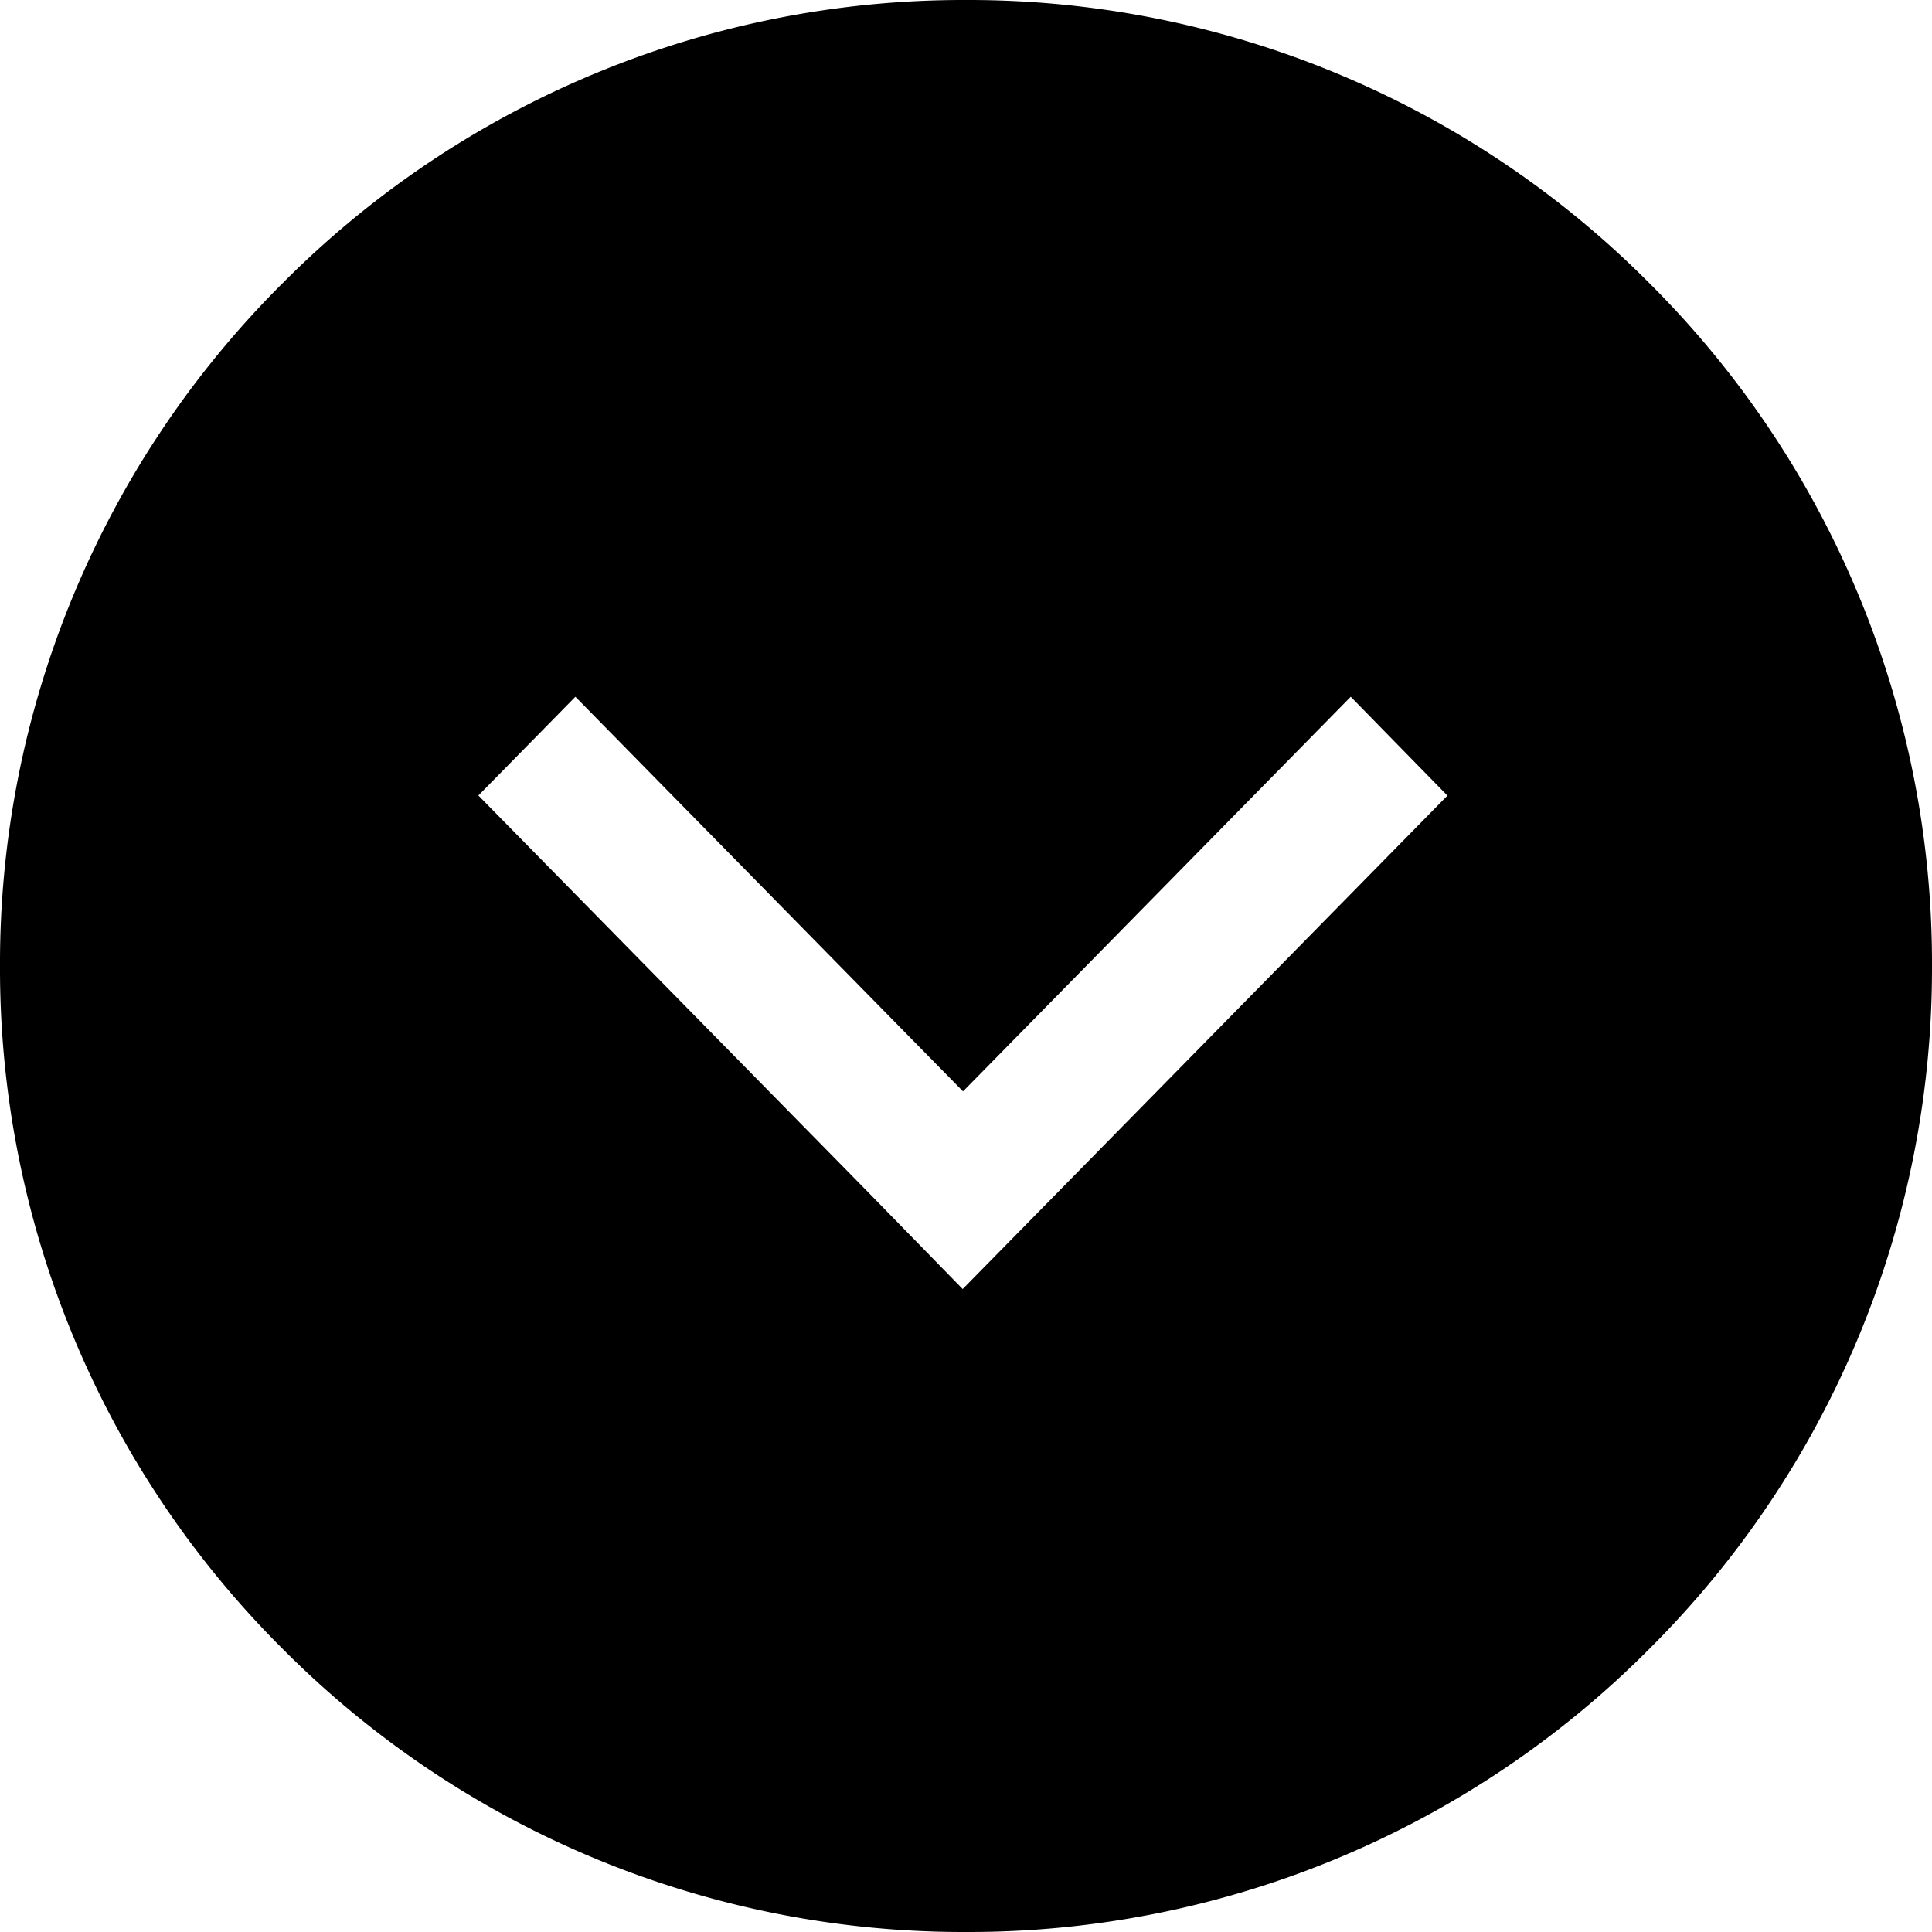 <?xml version="1.0" encoding="UTF-8"?> <svg xmlns="http://www.w3.org/2000/svg" width="28" height="28" viewBox="0 0 28 28"><g id="グループ_308" data-name="グループ 308" transform="translate(669 -1237.047) rotate(90)"><path id="中マド_2" data-name="中マド 2" d="M-1819.953-1838a13.908,13.908,0,0,1-9.9-4.1,13.91,13.91,0,0,1-4.1-9.9,13.908,13.908,0,0,1,4.1-9.9,13.908,13.908,0,0,1,9.9-4.1,13.91,13.91,0,0,1,9.9,4.1,13.908,13.908,0,0,1,4.1,9.9,13.909,13.909,0,0,1-4.1,9.9A13.909,13.909,0,0,1-1819.953-1838Zm-2.471-20.976h0l-1.431,1.4,5.719,5.619-5.719,5.618,1.431,1.406,5.719-5.619,1.434-1.4,0,0h0l0,0-1.431-1.406,0,0-5.719-5.618Z" transform="translate(3071 2507)"></path></g></svg> 